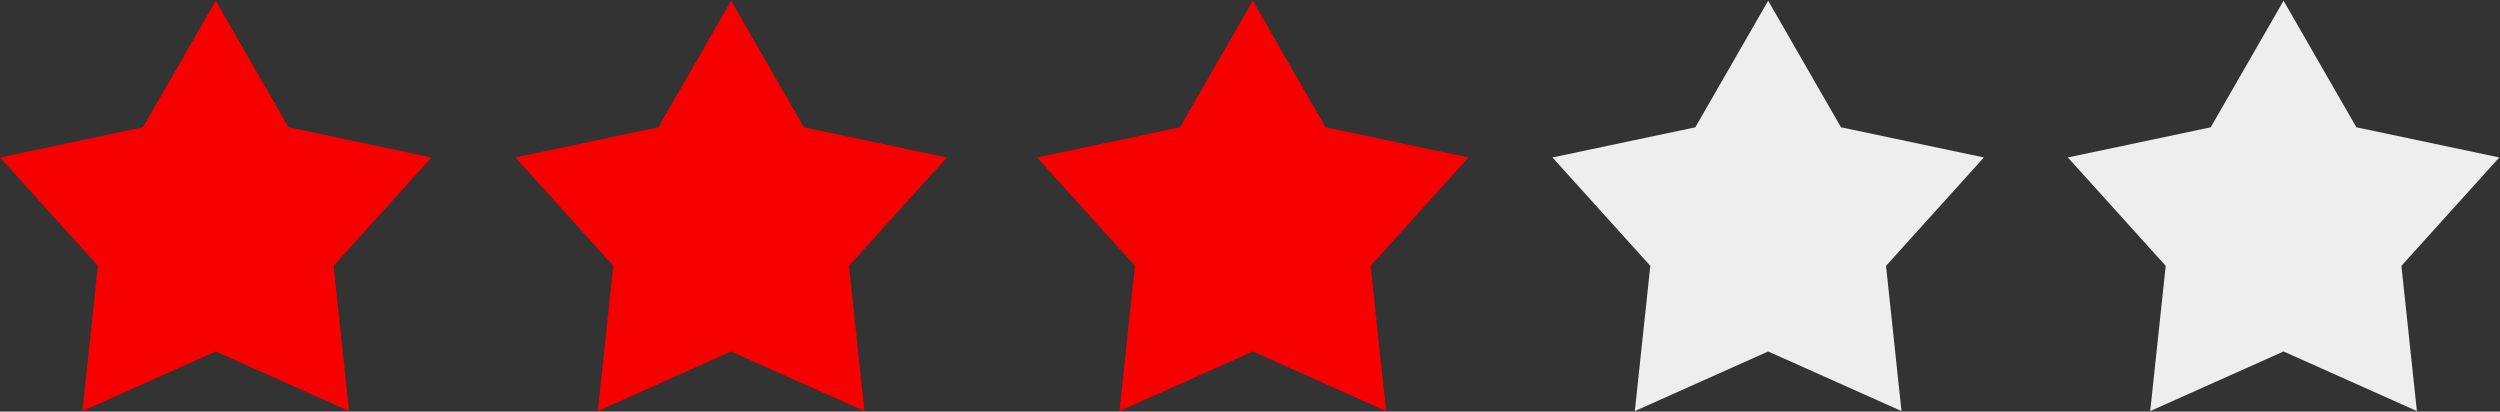 <?xml version="1.0" encoding="UTF-8"?> <svg xmlns="http://www.w3.org/2000/svg" xmlns:xlink="http://www.w3.org/1999/xlink" width="2794px" height="460px" viewBox="0 0 2794 460"><rect x="0" y="0" width="2794" height="460" fill="#333333" stroke="none"/> <!-- Generator: Sketch 52.6 (67491) - http://www.bohemiancoding.com/sketch --> <title>stars</title> <desc>Created with Sketch.</desc> <g id="Page-1" stroke="none" stroke-width="1" fill="none" fill-rule="evenodd"> <g id="stars"> <g id="favorite" fill="#F60000"> <polygon id="Path" points="482.207 175.973 322.508 142.269 241.104 0.803 159.699 142.269 0 175.973 109.388 297.108 92.094 459.404 241.104 392.803 390.113 459.404 372.818 297.108"></polygon> </g> <g id="favorite-copy" transform="translate(576, 0)" fill="#F60000"> <polygon id="Path" points="482.207 175.973 322.508 142.269 241.104 0.803 159.699 142.269 0 175.973 109.388 297.108 92.094 459.404 241.104 392.803 390.113 459.404 372.818 297.108"></polygon> </g> <g id="favorite-copy-2" transform="translate(1159, 0)" fill="#F60000"> <polygon id="Path" points="482.207 175.973 322.508 142.269 241.104 0.803 159.699 142.269 0 175.973 109.388 297.108 92.094 459.404 241.104 392.803 390.113 459.404 372.818 297.108"></polygon> </g> <g id="favorite-copy-3" transform="translate(1735, 0)" fill="#EEEEEE"> <polygon id="Path" points="482.207 175.973 322.508 142.269 241.104 0.803 159.699 142.269 0 175.973 109.388 297.108 92.094 459.404 241.104 392.803 390.113 459.404 372.818 297.108"></polygon> </g> <g id="favorite-copy-4" transform="translate(2311, 0)" fill="#EEEEEE"> <polygon id="Path" points="482.207 175.973 322.508 142.269 241.104 0.803 159.699 142.269 0 175.973 109.388 297.108 92.094 459.404 241.104 392.803 390.113 459.404 372.818 297.108"></polygon> </g> </g> </g> </svg> 